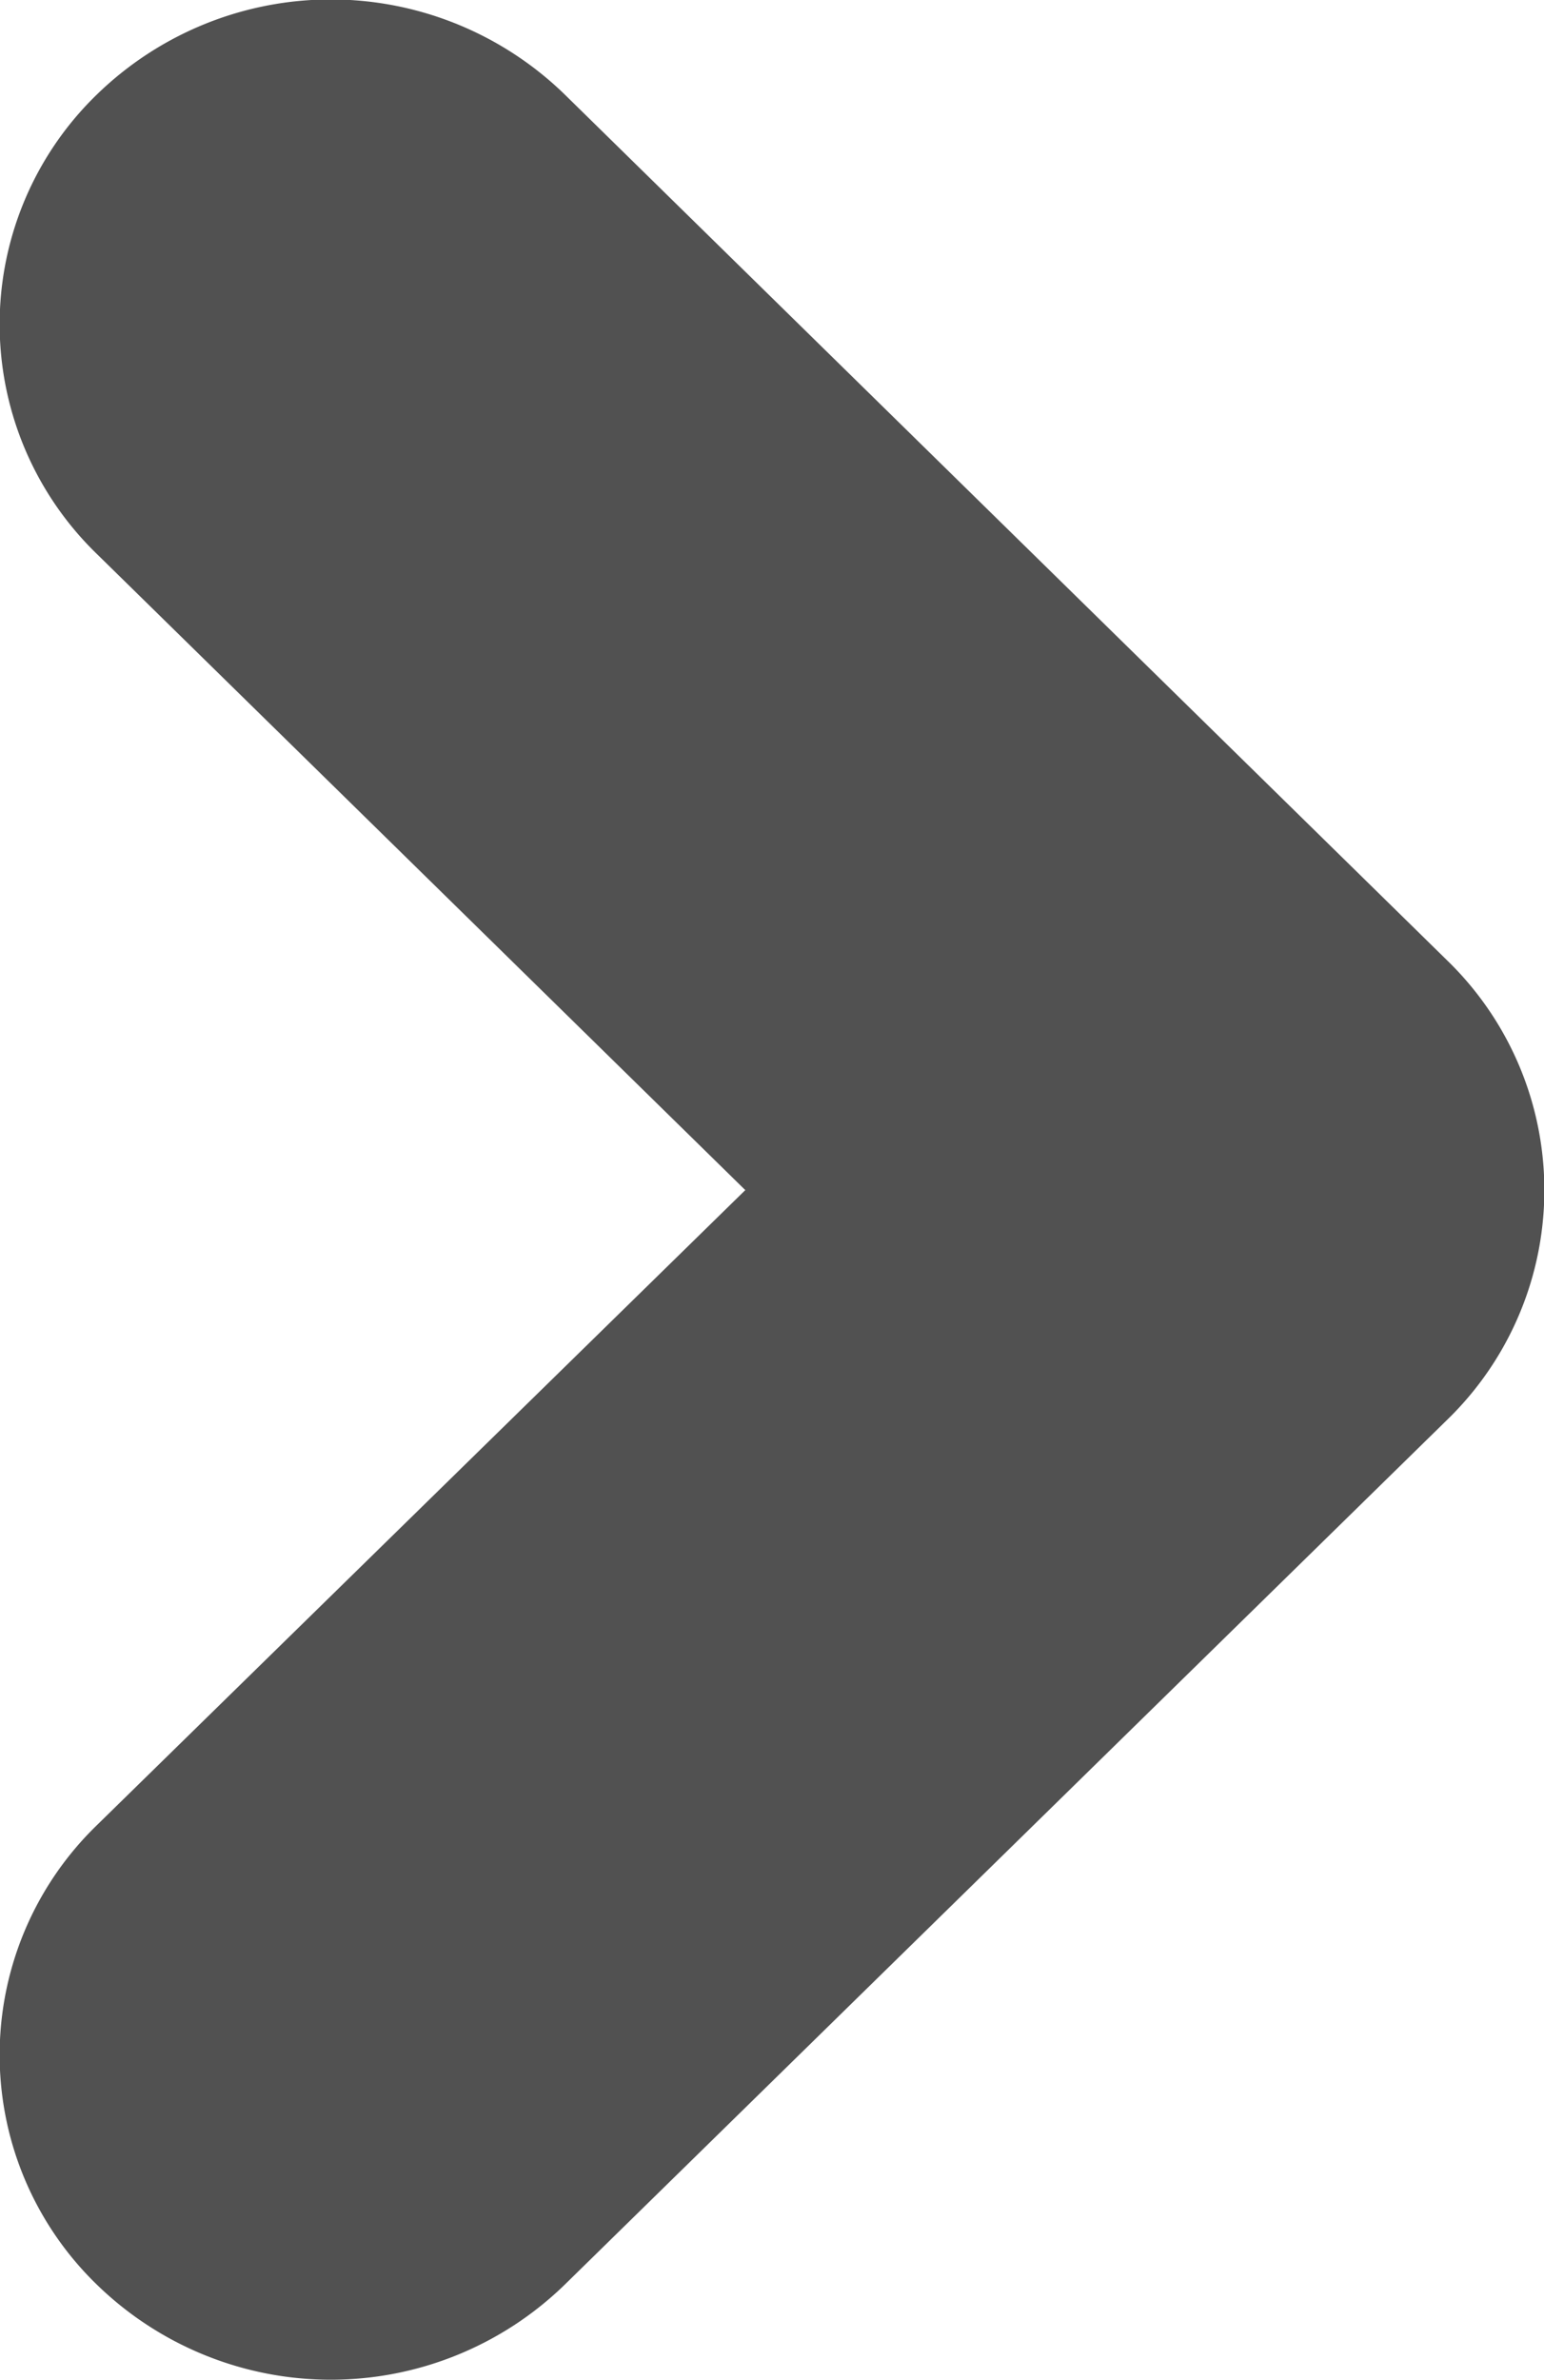<svg xmlns="http://www.w3.org/2000/svg" width="7.4" height="11.398" viewBox="0 0 7.4 11.398">
  <defs>
    <style>
      .cls-1 {
        fill: #515151;
      }
    </style>
  </defs>
  <path id="Union_130" data-name="Union 130" class="cls-1" d="M.464,10.942a1.532,1.532,0,0,1,0-2.2L3.572,5.7.464,2.653a1.532,1.532,0,0,1,0-2.2,1.608,1.608,0,0,1,2.243,0L6.936,4.6a1.532,1.532,0,0,1,0,2.2L2.707,10.942a1.608,1.608,0,0,1-2.243,0Z"/>
</svg>
